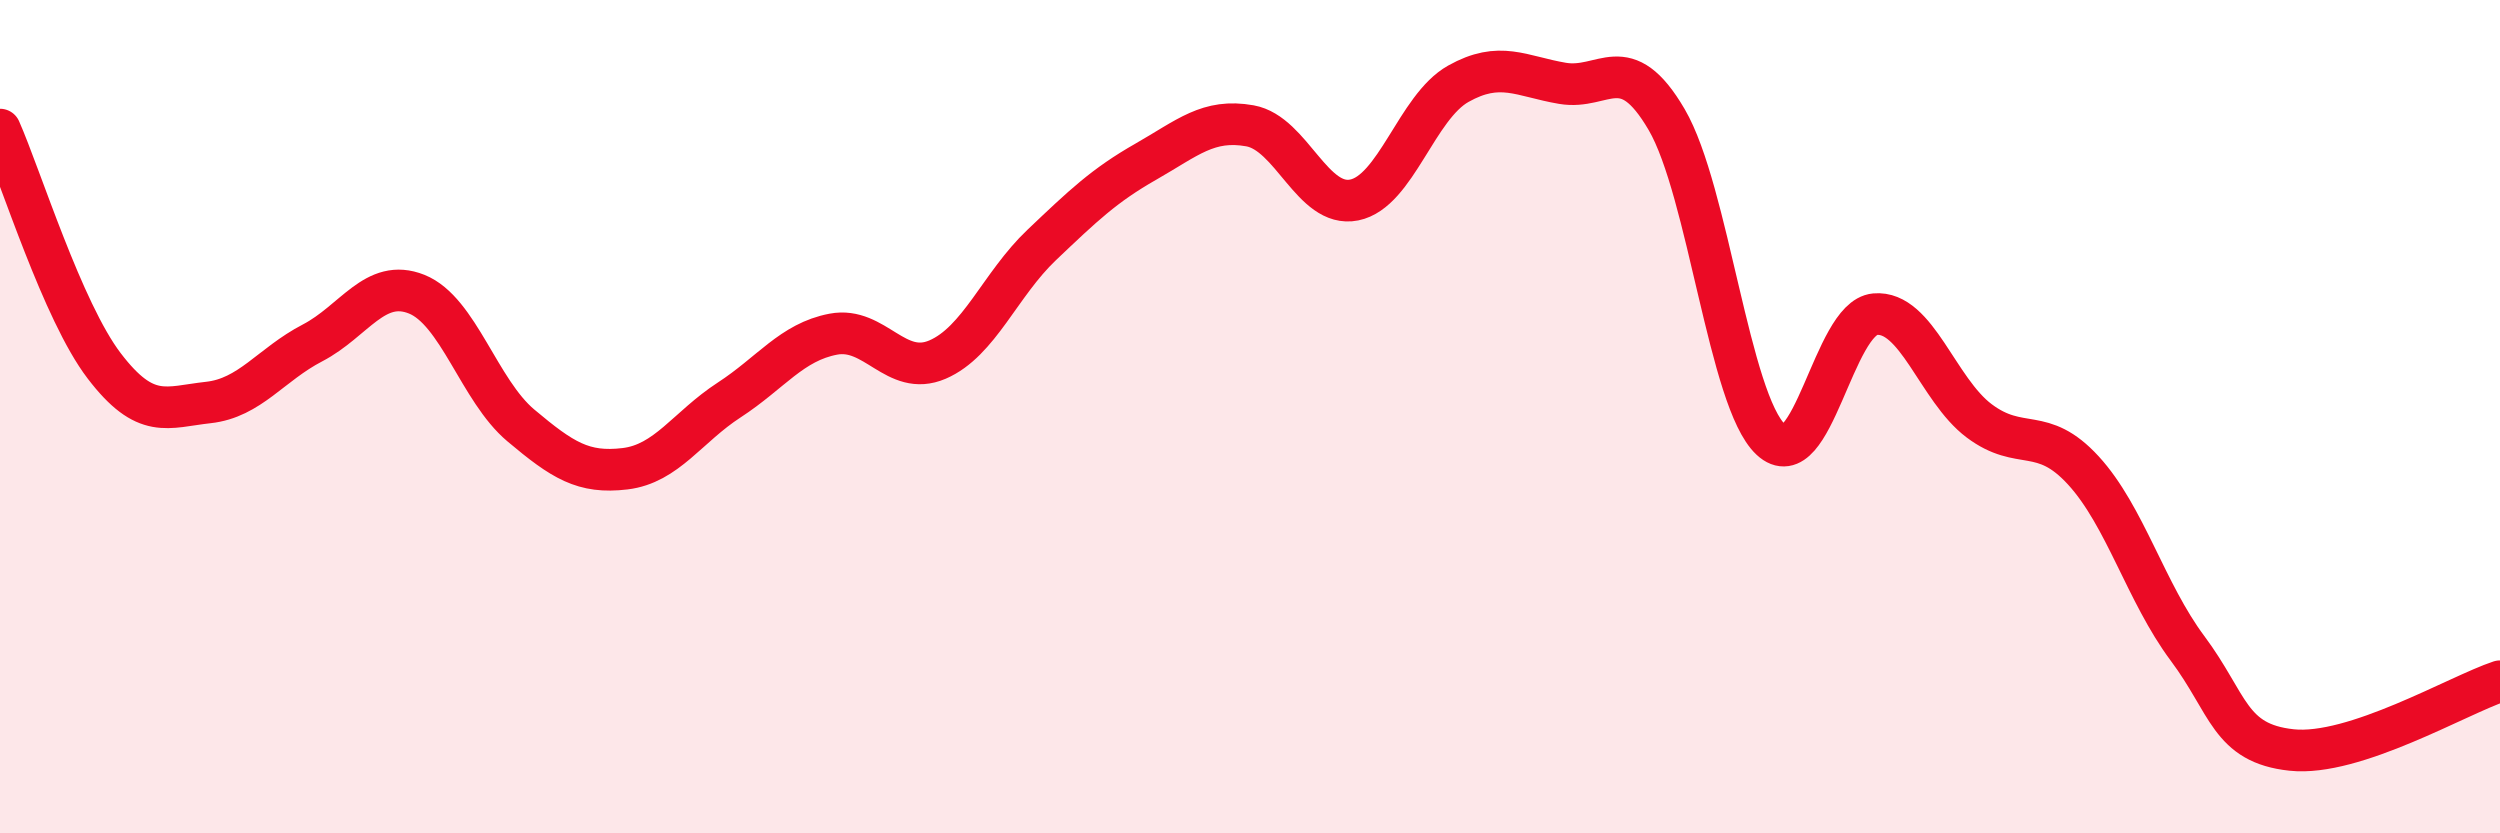 
    <svg width="60" height="20" viewBox="0 0 60 20" xmlns="http://www.w3.org/2000/svg">
      <path
        d="M 0,3.11 C 0.5,4.24 1.5,7.47 2.5,8.78 C 3.5,10.09 4,9.77 5,9.66 C 6,9.55 6.5,8.75 7.5,8.23 C 8.5,7.71 9,6.66 10,7.06 C 11,7.46 11.5,9.37 12.5,10.21 C 13.5,11.05 14,11.37 15,11.25 C 16,11.13 16.5,10.25 17.5,9.6 C 18.5,8.95 19,8.21 20,8.02 C 21,7.83 21.5,9.06 22.5,8.63 C 23.5,8.2 24,6.83 25,5.88 C 26,4.93 26.5,4.45 27.5,3.88 C 28.5,3.31 29,2.84 30,3.02 C 31,3.2 31.5,5 32.5,4.8 C 33.5,4.6 34,2.57 35,2.01 C 36,1.45 36.5,1.83 37.5,2 C 38.5,2.17 39,1.16 40,2.87 C 41,4.58 41.5,9.62 42.5,10.55 C 43.5,11.48 44,7.63 45,7.54 C 46,7.45 46.5,9.35 47.5,10.1 C 48.5,10.85 49,10.2 50,11.29 C 51,12.38 51.5,14.22 52.5,15.56 C 53.5,16.9 53.5,17.84 55,18 C 56.5,18.16 59,16.68 60,16.35L60 20L0 20Z"
        fill="#EB0A25"
        opacity="0.1"
        stroke-linecap="round"
        stroke-linejoin="round"
      />
      <path
        d="M 0,3.11 C 0.5,4.24 1.5,7.47 2.5,8.78 C 3.5,10.09 4,9.77 5,9.66 C 6,9.55 6.5,8.75 7.5,8.23 C 8.5,7.71 9,6.66 10,7.06 C 11,7.46 11.5,9.37 12.5,10.21 C 13.5,11.05 14,11.37 15,11.25 C 16,11.13 16.5,10.25 17.5,9.6 C 18.5,8.95 19,8.21 20,8.02 C 21,7.83 21.5,9.06 22.5,8.63 C 23.5,8.2 24,6.83 25,5.88 C 26,4.93 26.5,4.45 27.5,3.88 C 28.5,3.31 29,2.84 30,3.02 C 31,3.2 31.5,5 32.5,4.8 C 33.5,4.6 34,2.57 35,2.01 C 36,1.45 36.5,1.83 37.5,2 C 38.5,2.17 39,1.16 40,2.87 C 41,4.58 41.5,9.62 42.5,10.55 C 43.5,11.48 44,7.63 45,7.54 C 46,7.45 46.5,9.35 47.5,10.1 C 48.5,10.85 49,10.2 50,11.29 C 51,12.38 51.5,14.22 52.5,15.56 C 53.5,16.9 53.5,17.84 55,18 C 56.5,18.16 59,16.68 60,16.35"
        stroke="#EB0A25"
        stroke-width="1"
        fill="none"
        stroke-linecap="round"
        stroke-linejoin="round"
      />
    </svg>
  